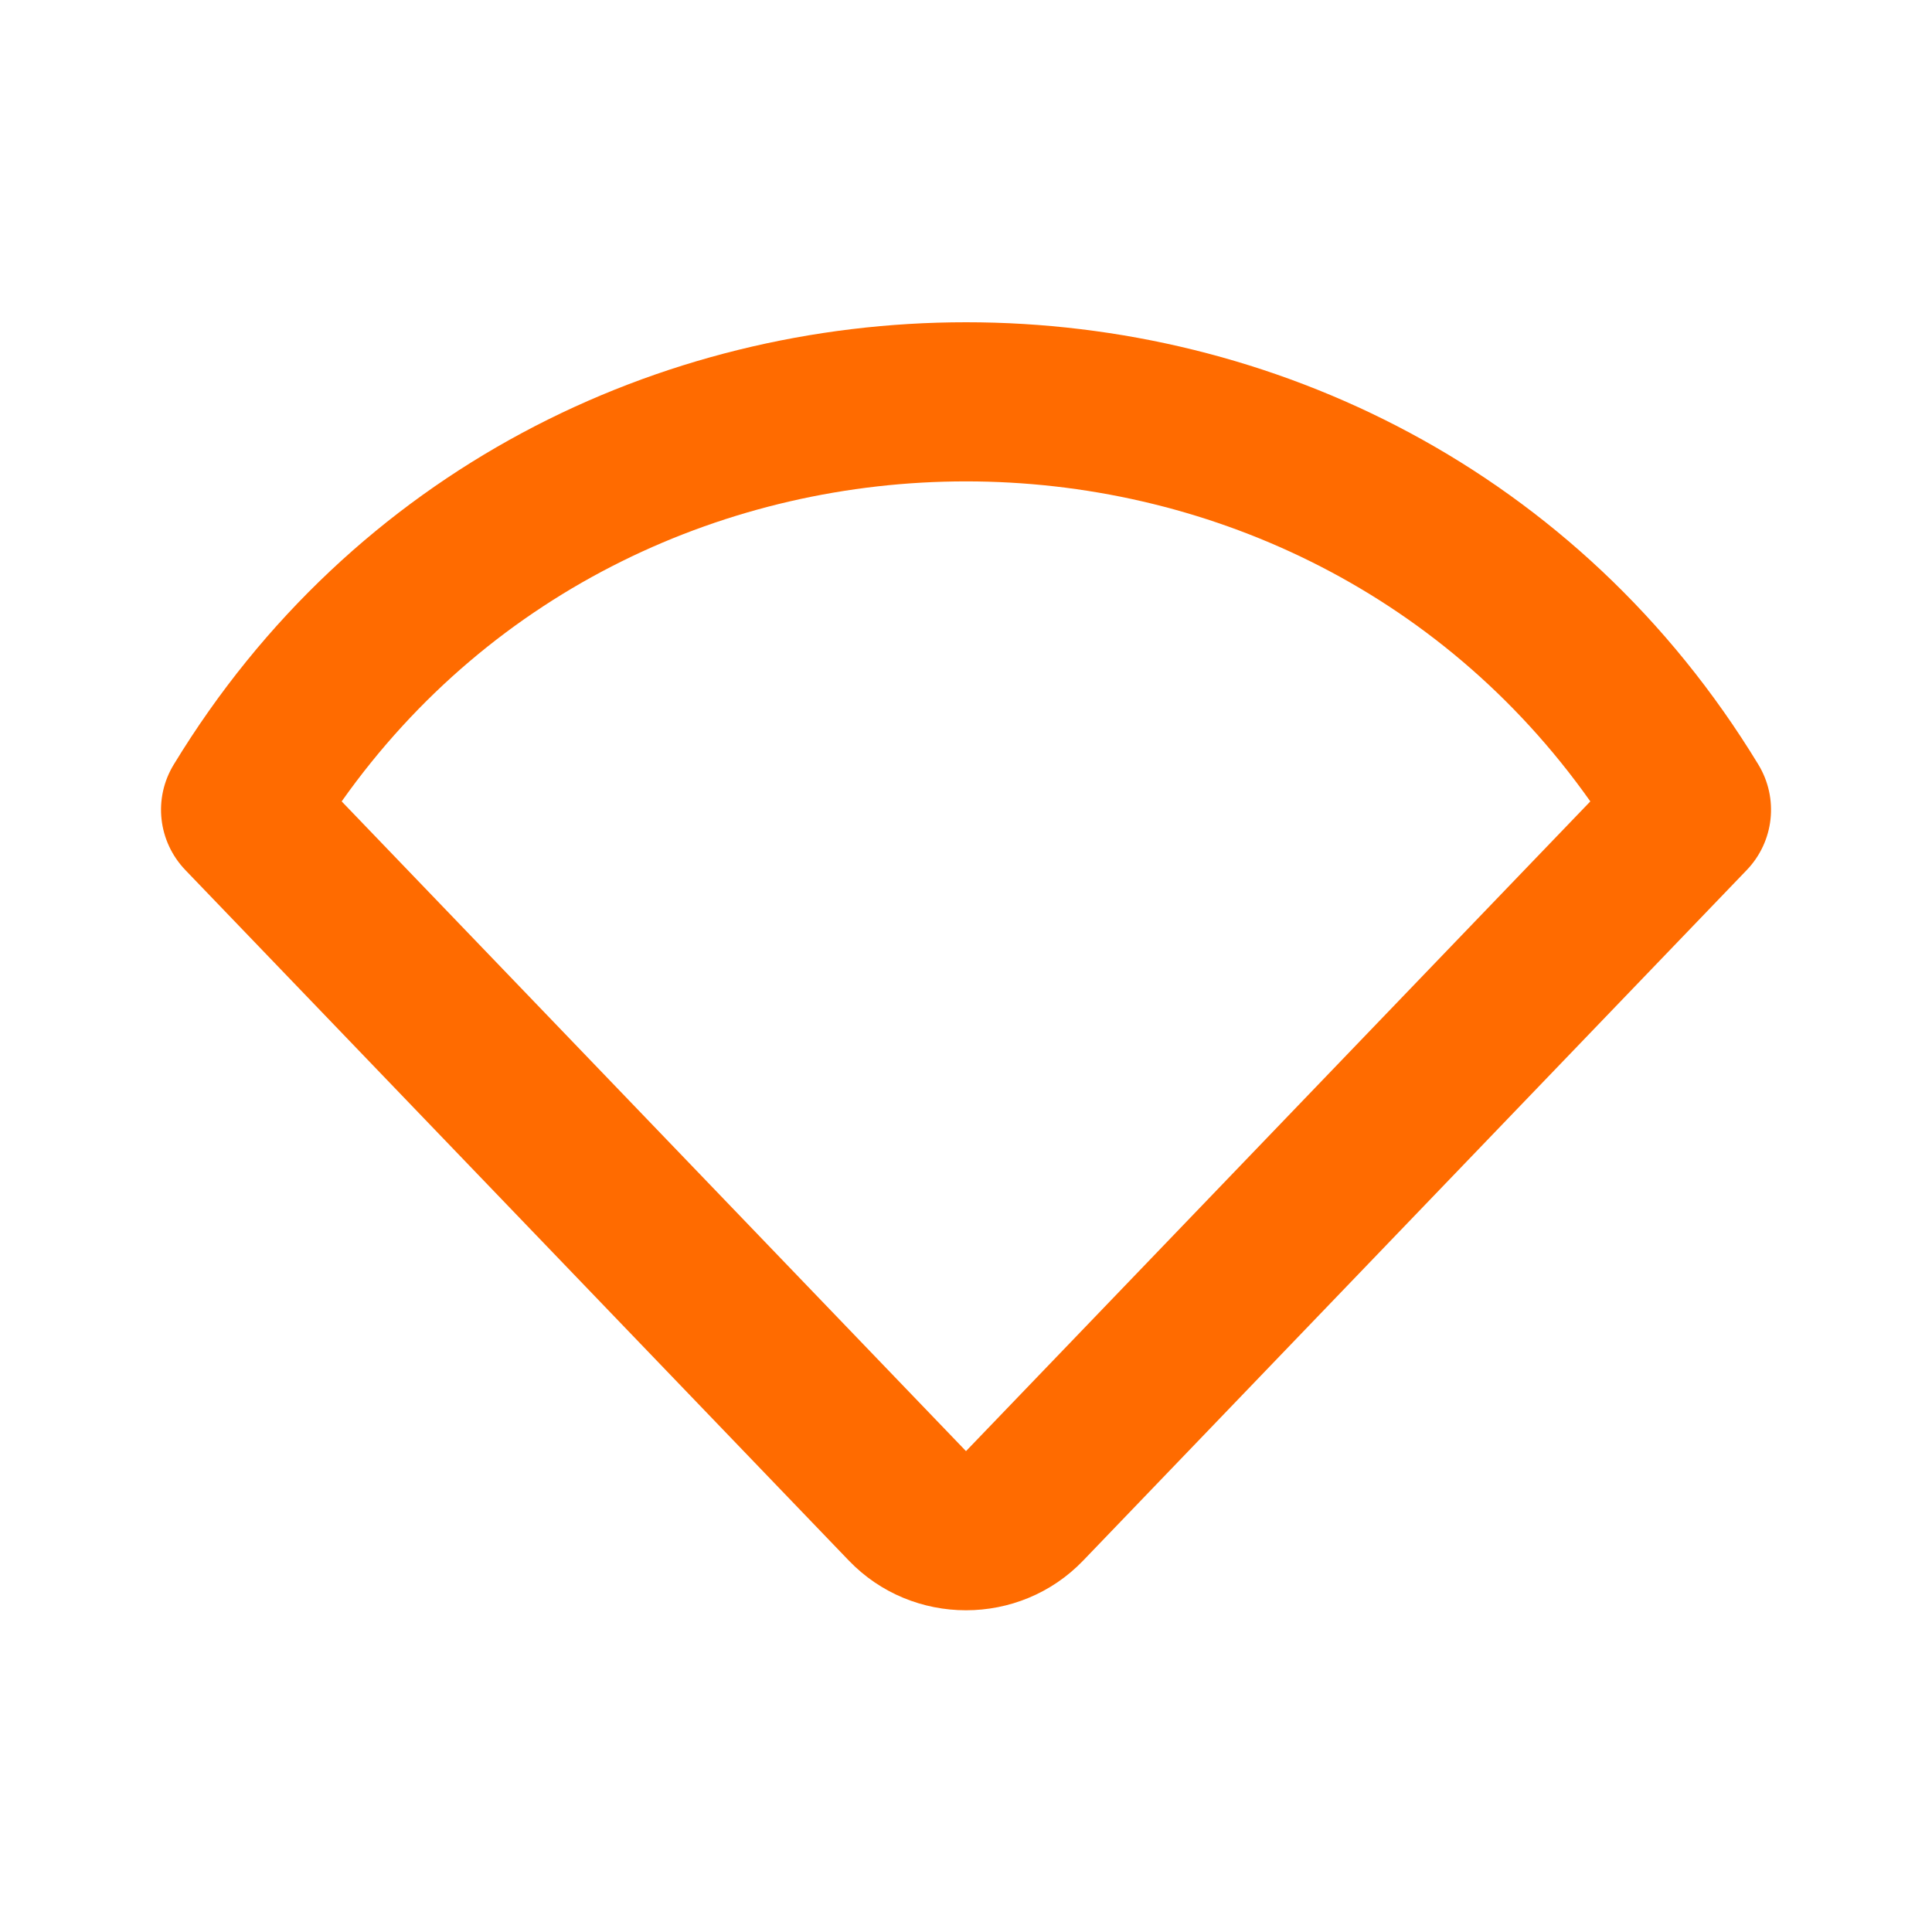 <svg width="20" height="20" viewBox="0 0 20 20" fill="none" xmlns="http://www.w3.org/2000/svg">
<path fill-rule="evenodd" clip-rule="evenodd" d="M1.799 7.914C5.514 1.81 14.487 1.81 18.202 7.914C18.415 8.264 18.366 8.712 18.081 9.008L11.213 16.155C10.554 16.841 9.446 16.841 8.787 16.155L1.92 9.008C1.635 8.712 1.585 8.264 1.799 7.914ZM3.537 8.296L10 15.022L16.463 8.296C13.342 3.879 6.659 3.879 3.537 8.296Z" fill="#FF6B00"/>
</svg>

